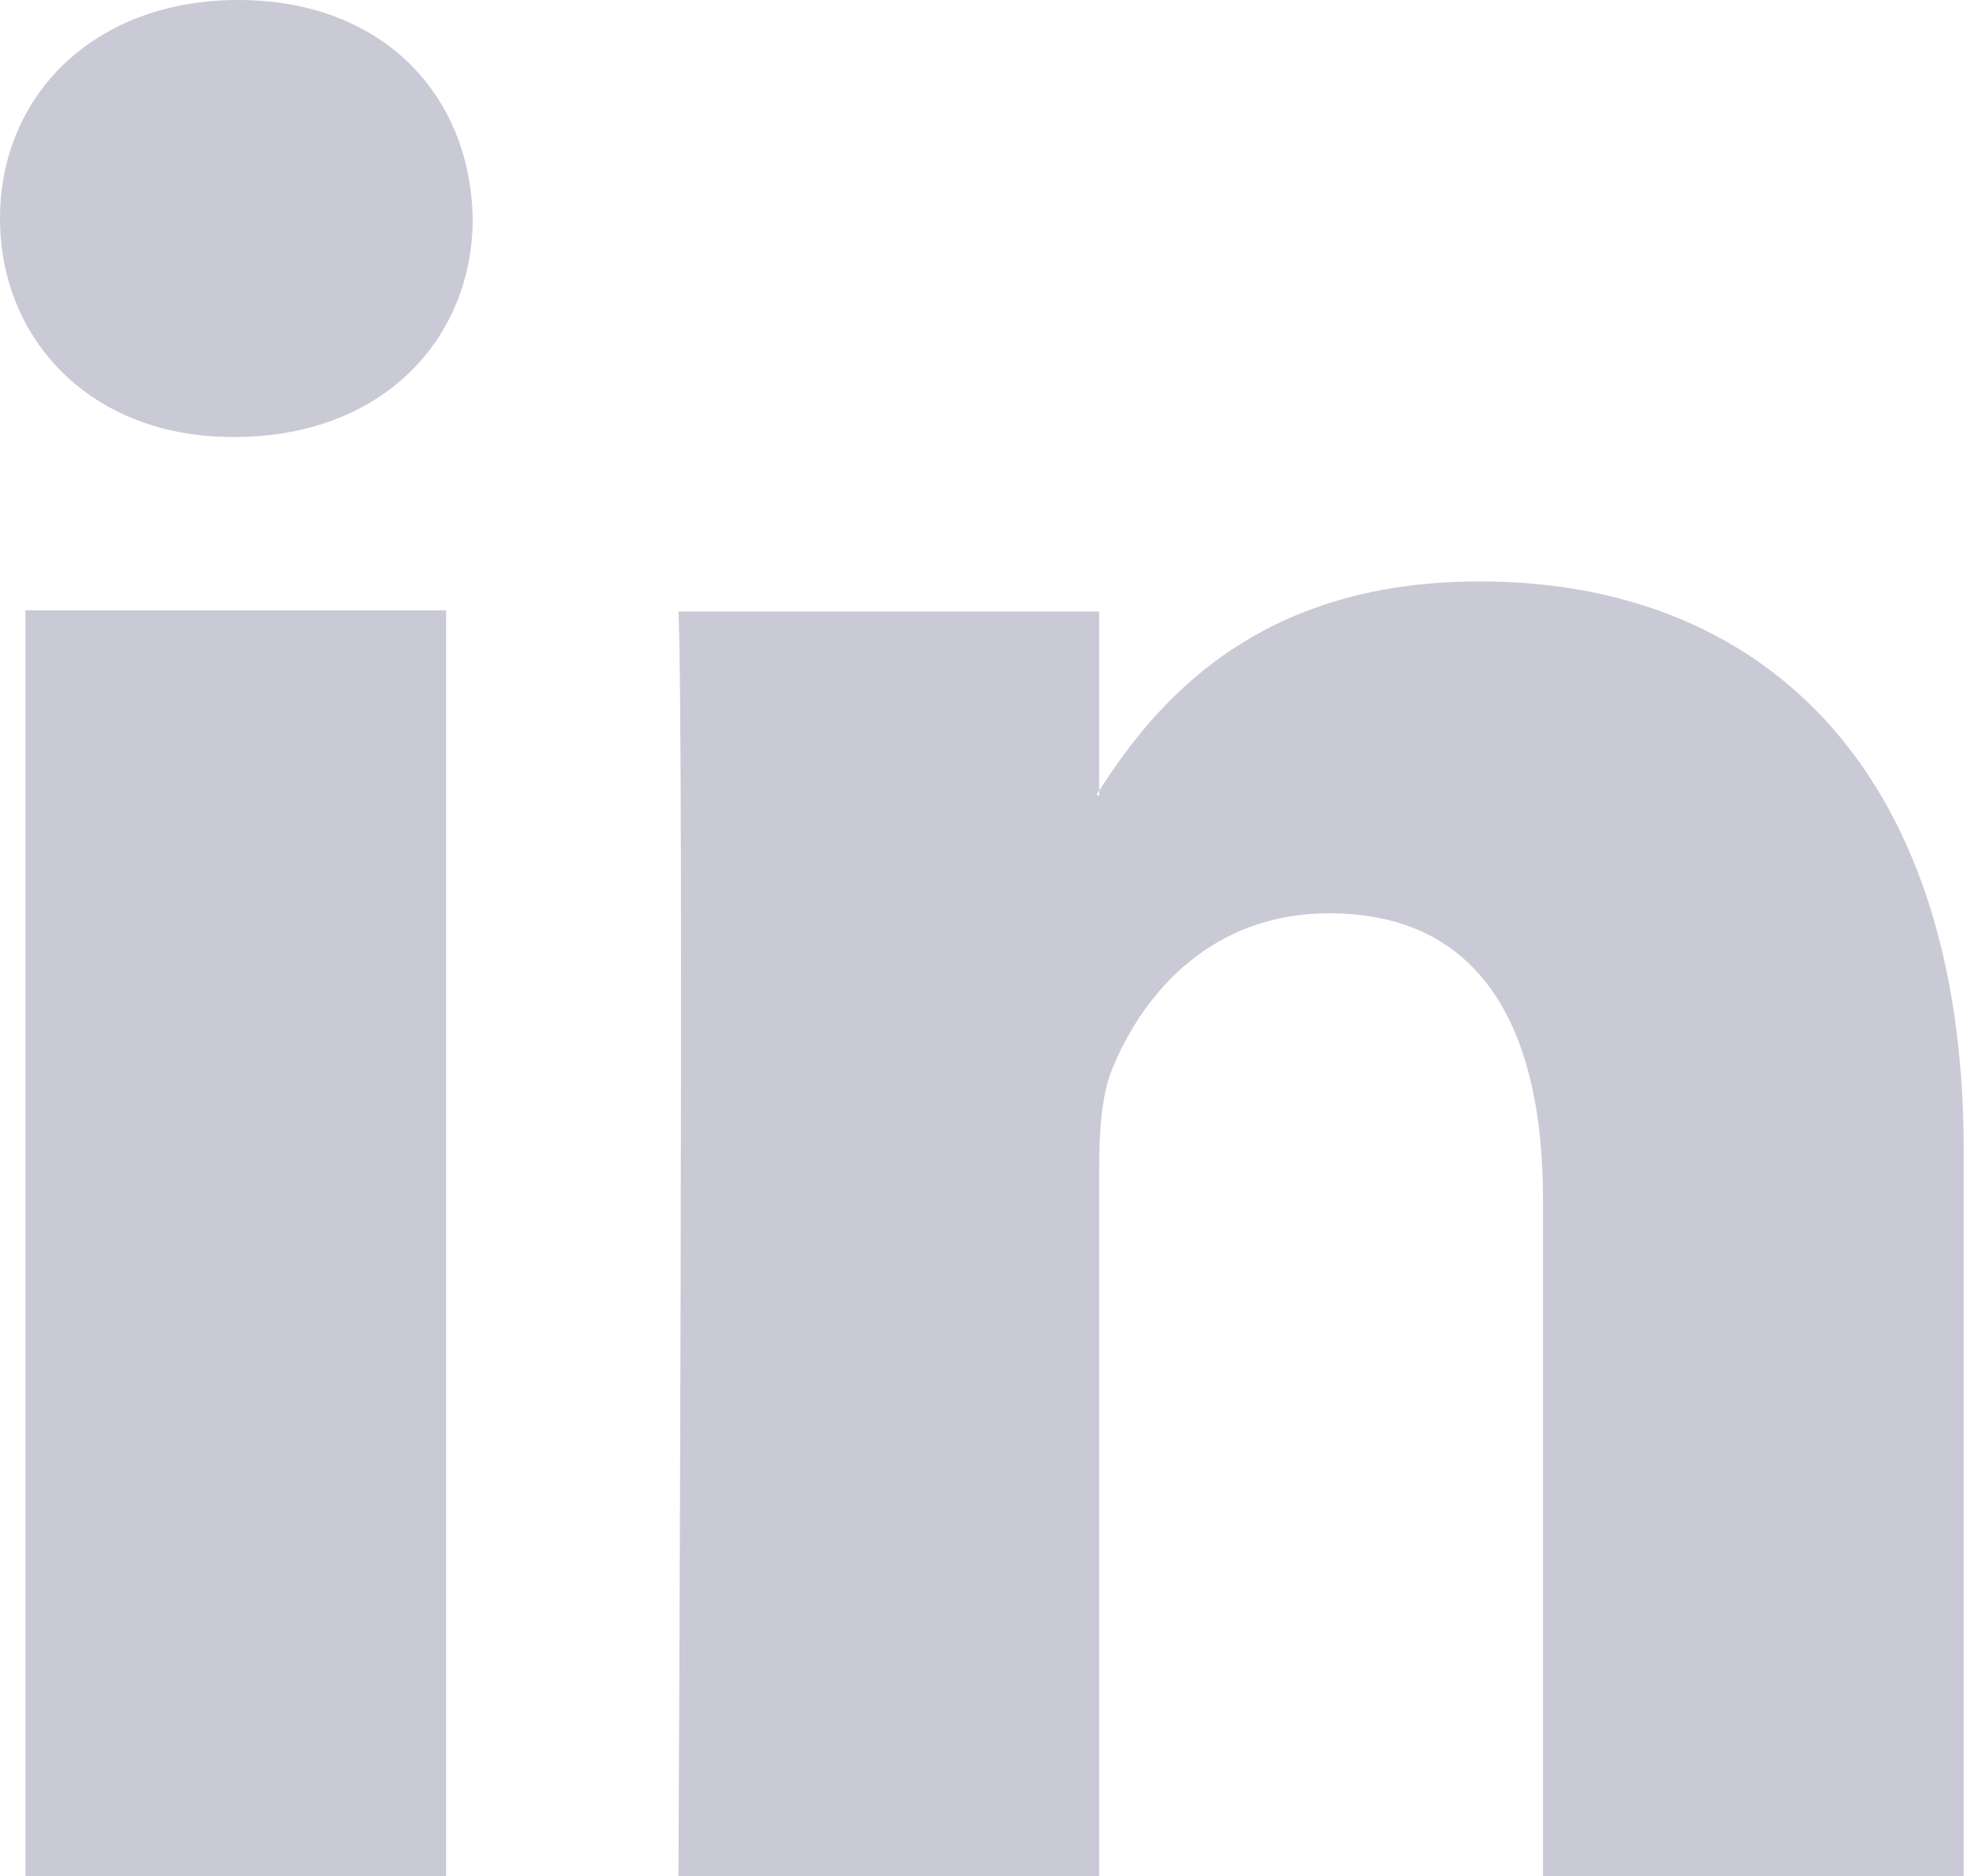 <?xml version="1.0" encoding="utf-8"?>
<!-- Generator: Adobe Illustrator 21.1.0, SVG Export Plug-In . SVG Version: 6.00 Build 0)  -->
<svg version="1.1" id="Layer_3" xmlns="http://www.w3.org/2000/svg" xmlns:xlink="http://www.w3.org/1999/xlink" x="0px" y="0px"
	 viewBox="0 0 170.1 162.3" style="enable-background:new 0 0 170.1 162.3;" xml:space="preserve">
<style type="text/css">
	.st0{fill:#C9CAD6;}
</style>
<g>
	<path id="LinkedIn" class="st0" d="M169.9,99.5v62.8h-36.4v-58.6C133.5,89,128.2,79,115,79c-10.1,0-16,6.8-18.7,13.3
		c-1,2.3-1.2,5.6-1.2,8.9v61.2H58.7c0,0,0.5-99.2,0-109.5h36.4v15.5c-0.1,0.1-0.2,0.2-0.2,0.4h0.2v-0.4c4.8-7.5,13.5-18.1,32.8-18.1
		C151.9,50.2,169.9,65.9,169.9,99.5z M20.6,0C8.2,0,0,8.2,0,18.9c0,10.5,7.9,18.9,20.1,18.9h0.2c12.7,0,20.6-8.4,20.6-18.9
		C40.7,8.2,33.1,0,20.6,0z M2.2,162.3h36.4V52.8H2.2V162.3z"/>
</g>
</svg>
